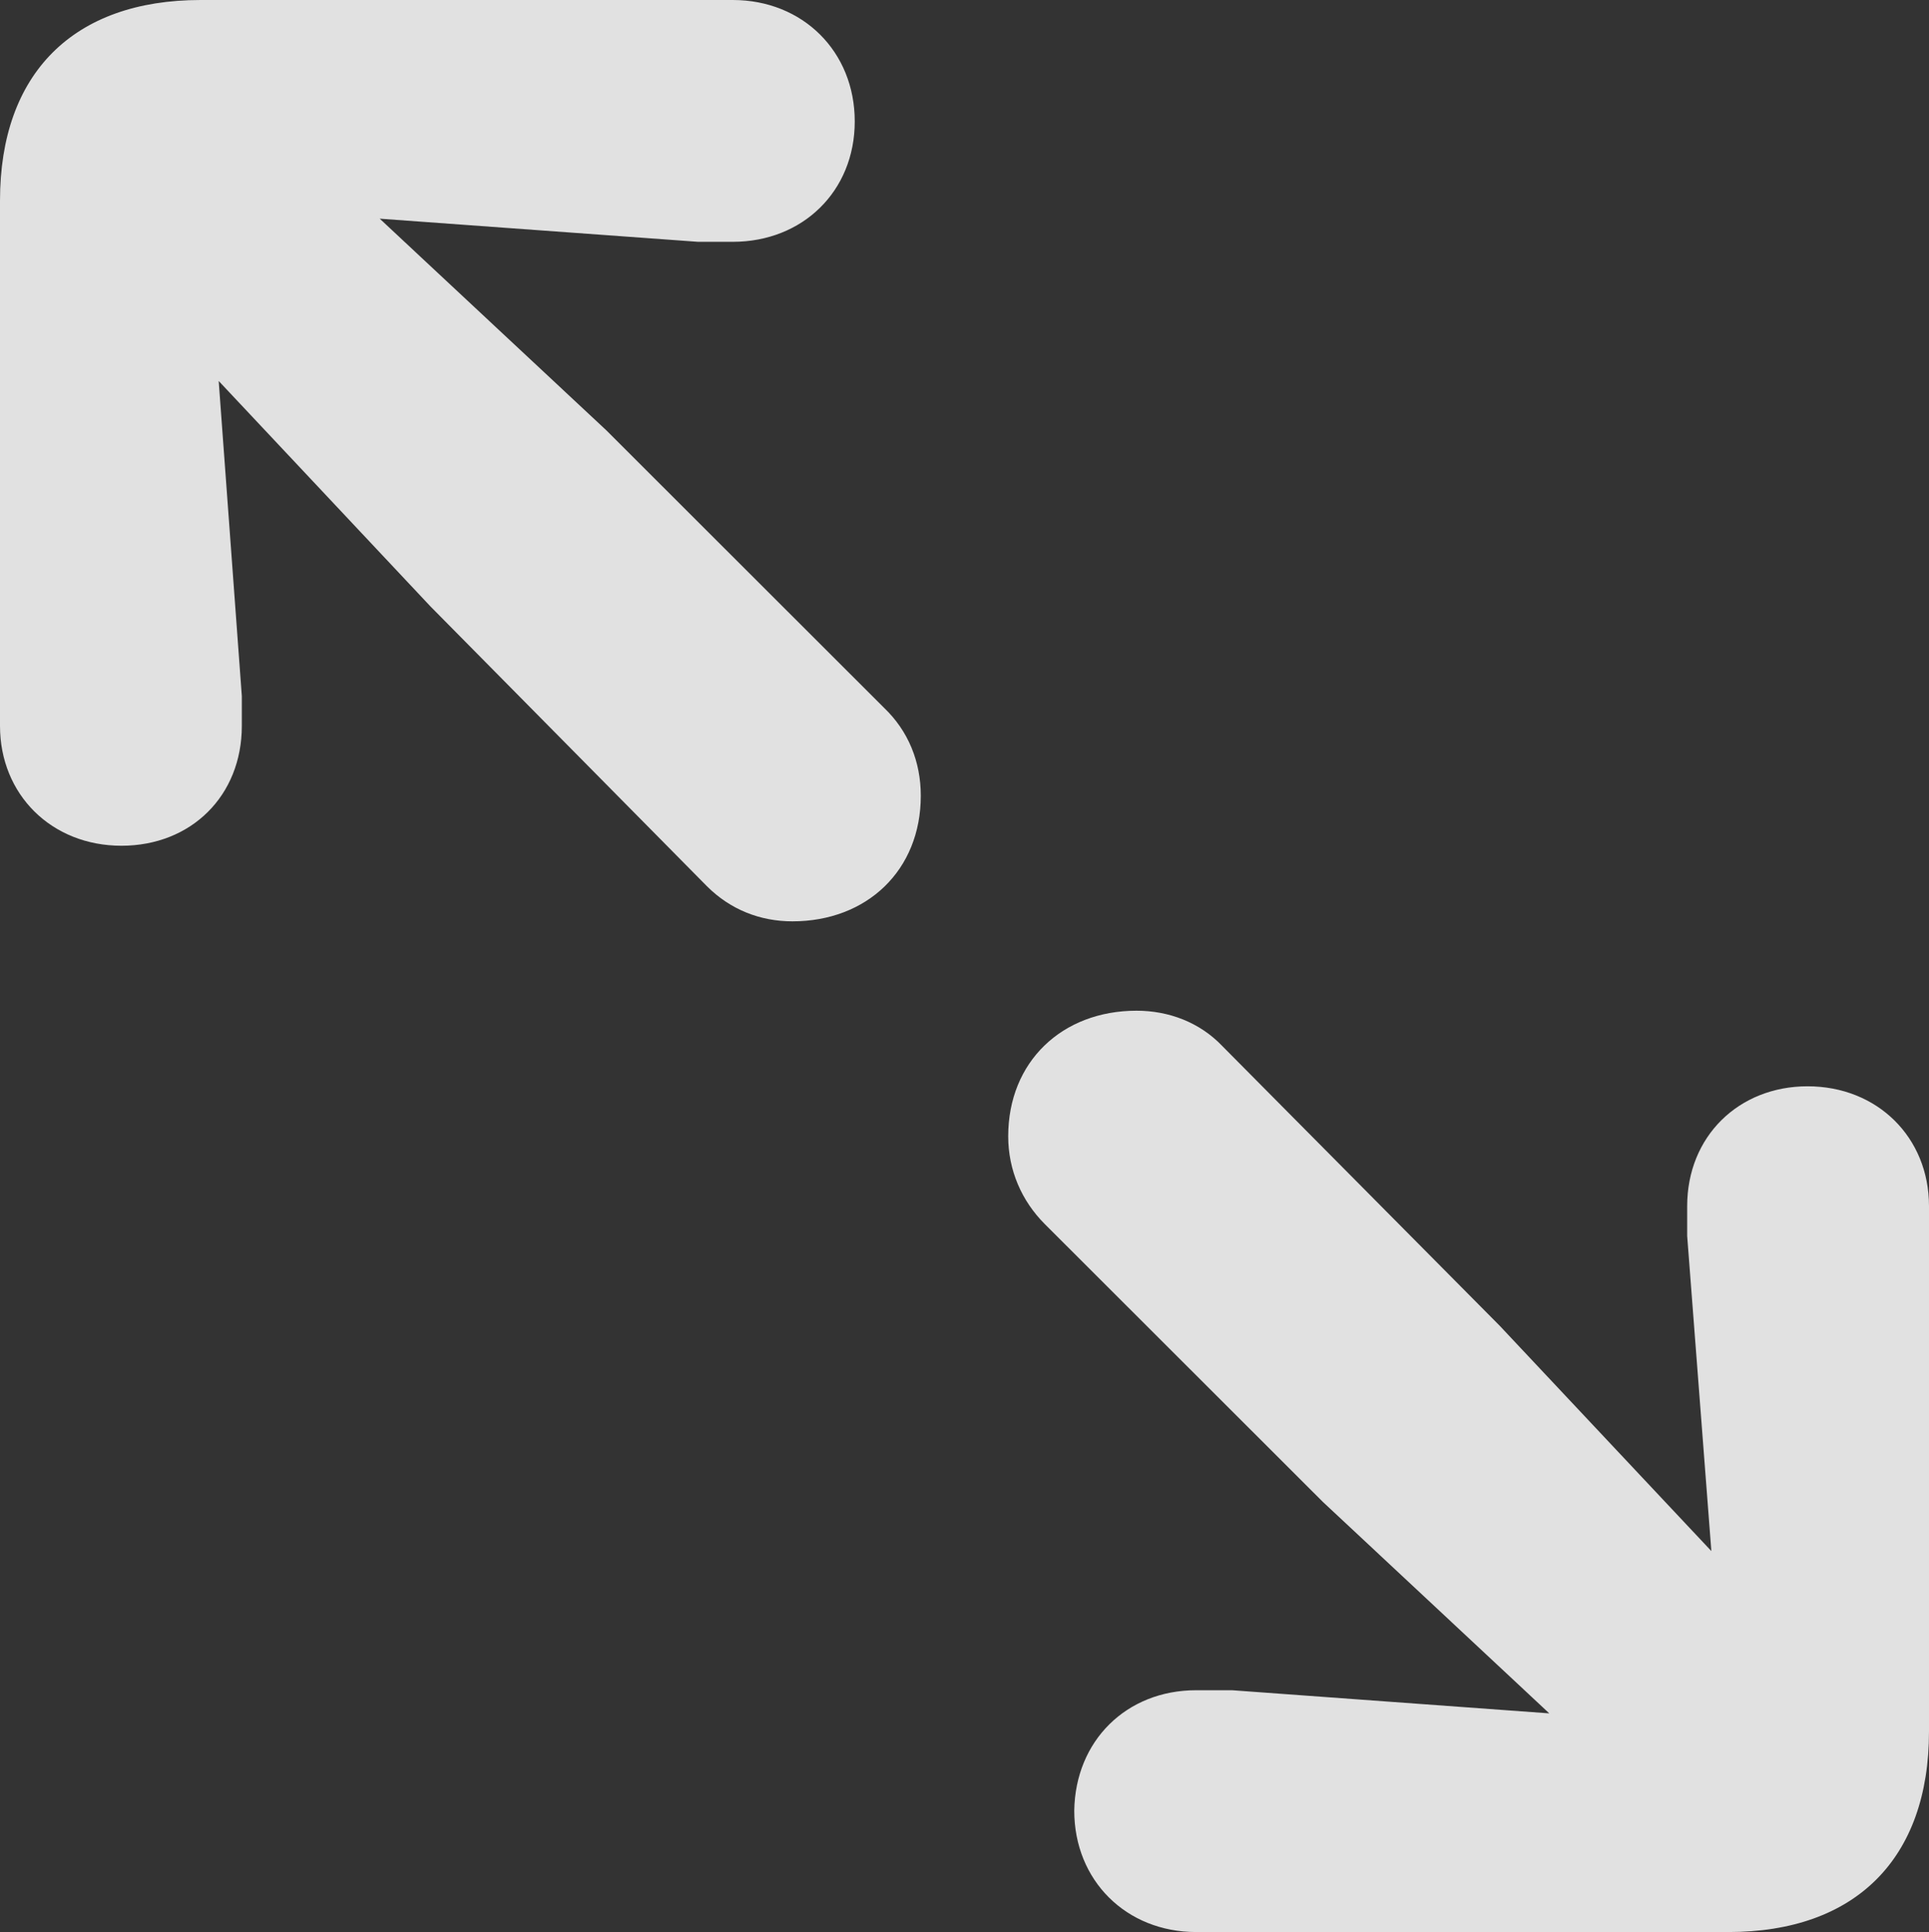 <?xml version="1.0" encoding="UTF-8"?>
<!--Generator: Apple Native CoreSVG 341-->
<!DOCTYPE svg
PUBLIC "-//W3C//DTD SVG 1.1//EN"
       "http://www.w3.org/Graphics/SVG/1.1/DTD/svg11.dtd">
<svg version="1.1" xmlns="http://www.w3.org/2000/svg" xmlns:xlink="http://www.w3.org/1999/xlink" viewBox="0 0 378.94 379.58">
 <rect x="0" y="0" width="378.94" height="379.58" fill="#333333" stroke="none"/>
 <g>
  <rect height="379.58" opacity="0" width="378.94" x="0" y="0"/>
  <path d="M23.855 166.15C37.565 166.15 47.505 156.32 47.505 142.61L47.505 136.74L42.96 74.845L84.56 119.13L138.87 174.1C143.455 178.685 149.31 181 155.665 181C170.305 181 180.885 170.97 180.885 156.33C180.885 149.655 178.435 143.615 173.69 139.075L119.085 84.515L74.595 42.96L137.125 47.505L143.96 47.505C157.67 47.505 167.91 37.565 167.91 23.855C167.91 10.1 157.67 0 143.96 0L39.4 0C14.42 0 0 14.42 0 39.4L0 142.61C0 156.115 10.145 166.15 23.855 166.15ZM234.98 379.555L339.54 379.555C364.52 379.555 378.94 365.135 378.94 340.155L378.94 236.945C378.94 223.44 368.795 213.405 355.085 213.405C341.58 213.405 331.435 223.235 331.435 236.945L331.435 242.815L336.185 304.71L294.585 260.425L240.07 205.455C235.69 200.87 229.63 198.555 223.275 198.555C208.635 198.555 198.055 208.585 198.055 223.225C198.055 229.9 200.71 235.94 205.25 240.48L259.855 295.04L304.345 336.595L242.02 332.05L234.98 332.05C221.27 332.05 211.235 341.99 211.03 355.7C211.03 369.455 221.27 379.555 234.98 379.555Z" fill="white" fill-opacity="0.85"/>
 </g>
</svg>
